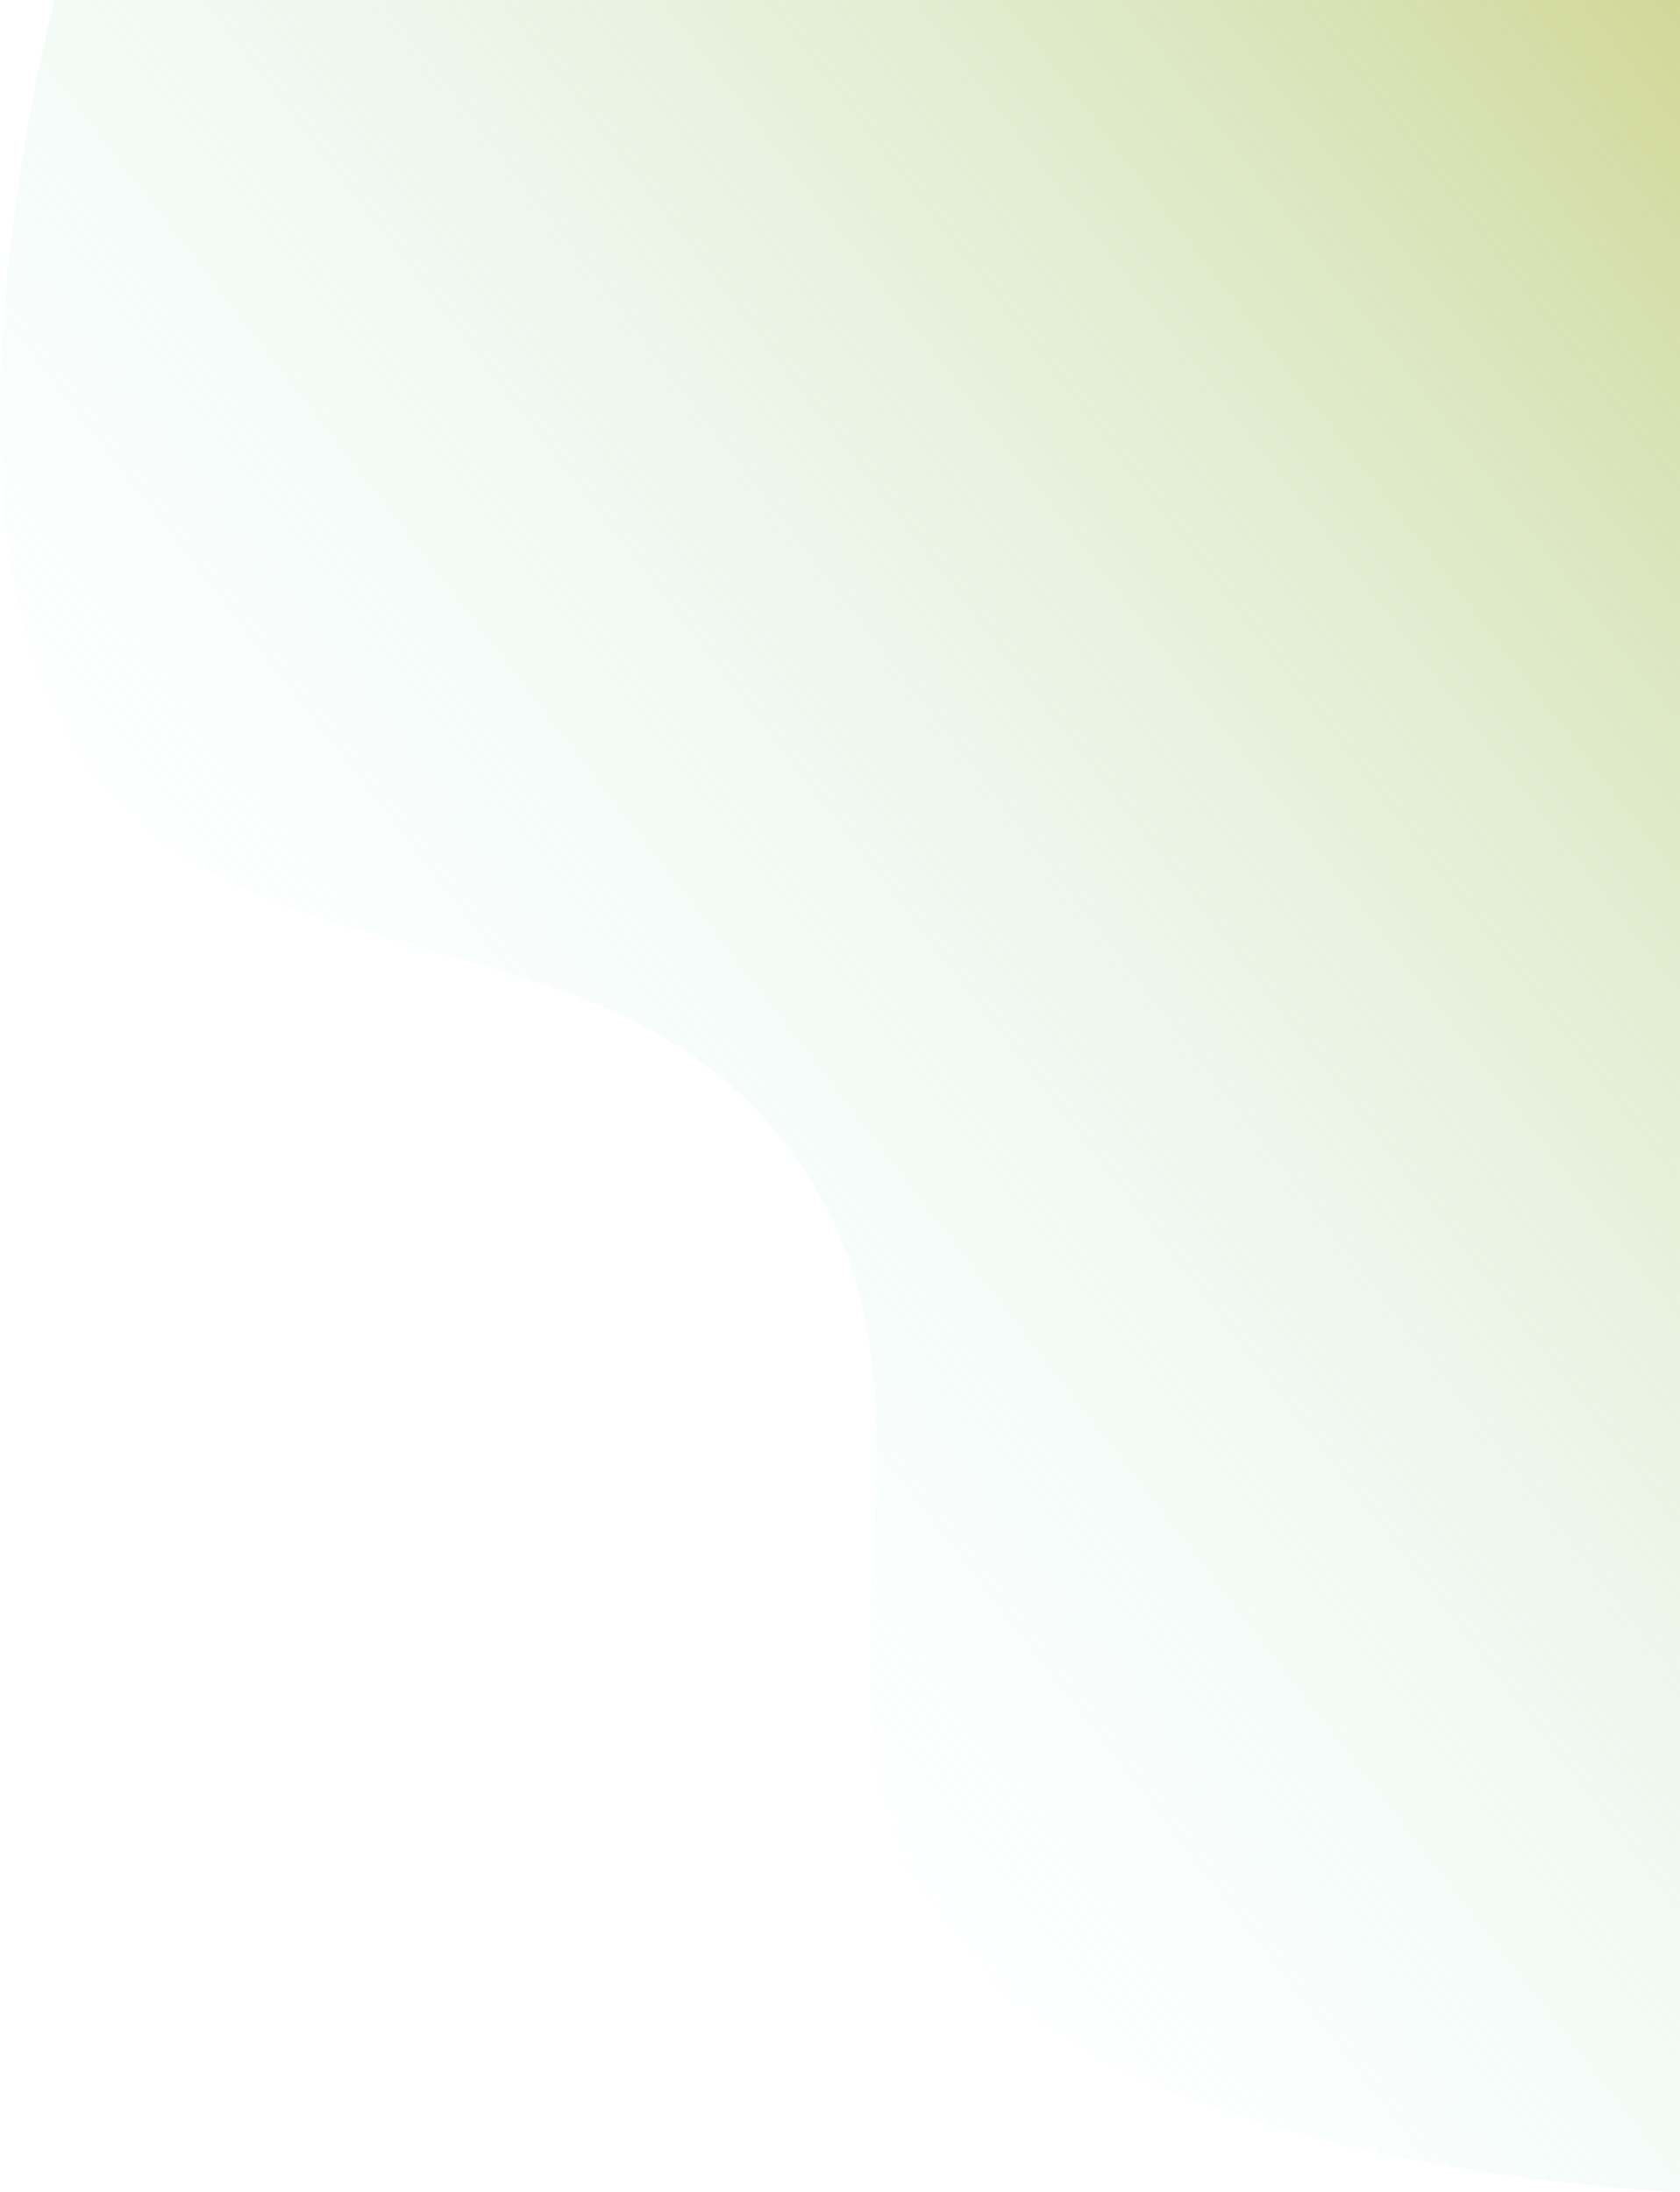 <svg width="607" height="792" viewBox="0 0 607 792" fill="none" xmlns="http://www.w3.org/2000/svg">
<path d="M19.7 256.4C73.7 366.1 217.3 318.6 287.8 418.5C355.6 514.5 270.8 628.5 353.3 712.1C426.2 786 607 792 607 792V0H19.7C19.7 0 -24.6 166.6 19.7 256.4Z" fill="url(#paint0_linear_8_3)"/>
<defs>
<linearGradient id="paint0_linear_8_3" x1="688.9" y1="106.1" x2="175.9" y2="502.1" gradientUnits="userSpaceOnUse">
<stop stop-color="#B1BD52" stop-opacity="0.6"/>
<stop offset="1" stop-color="#BEF8FC" stop-opacity="0"/>
</linearGradient>
</defs>
</svg>

